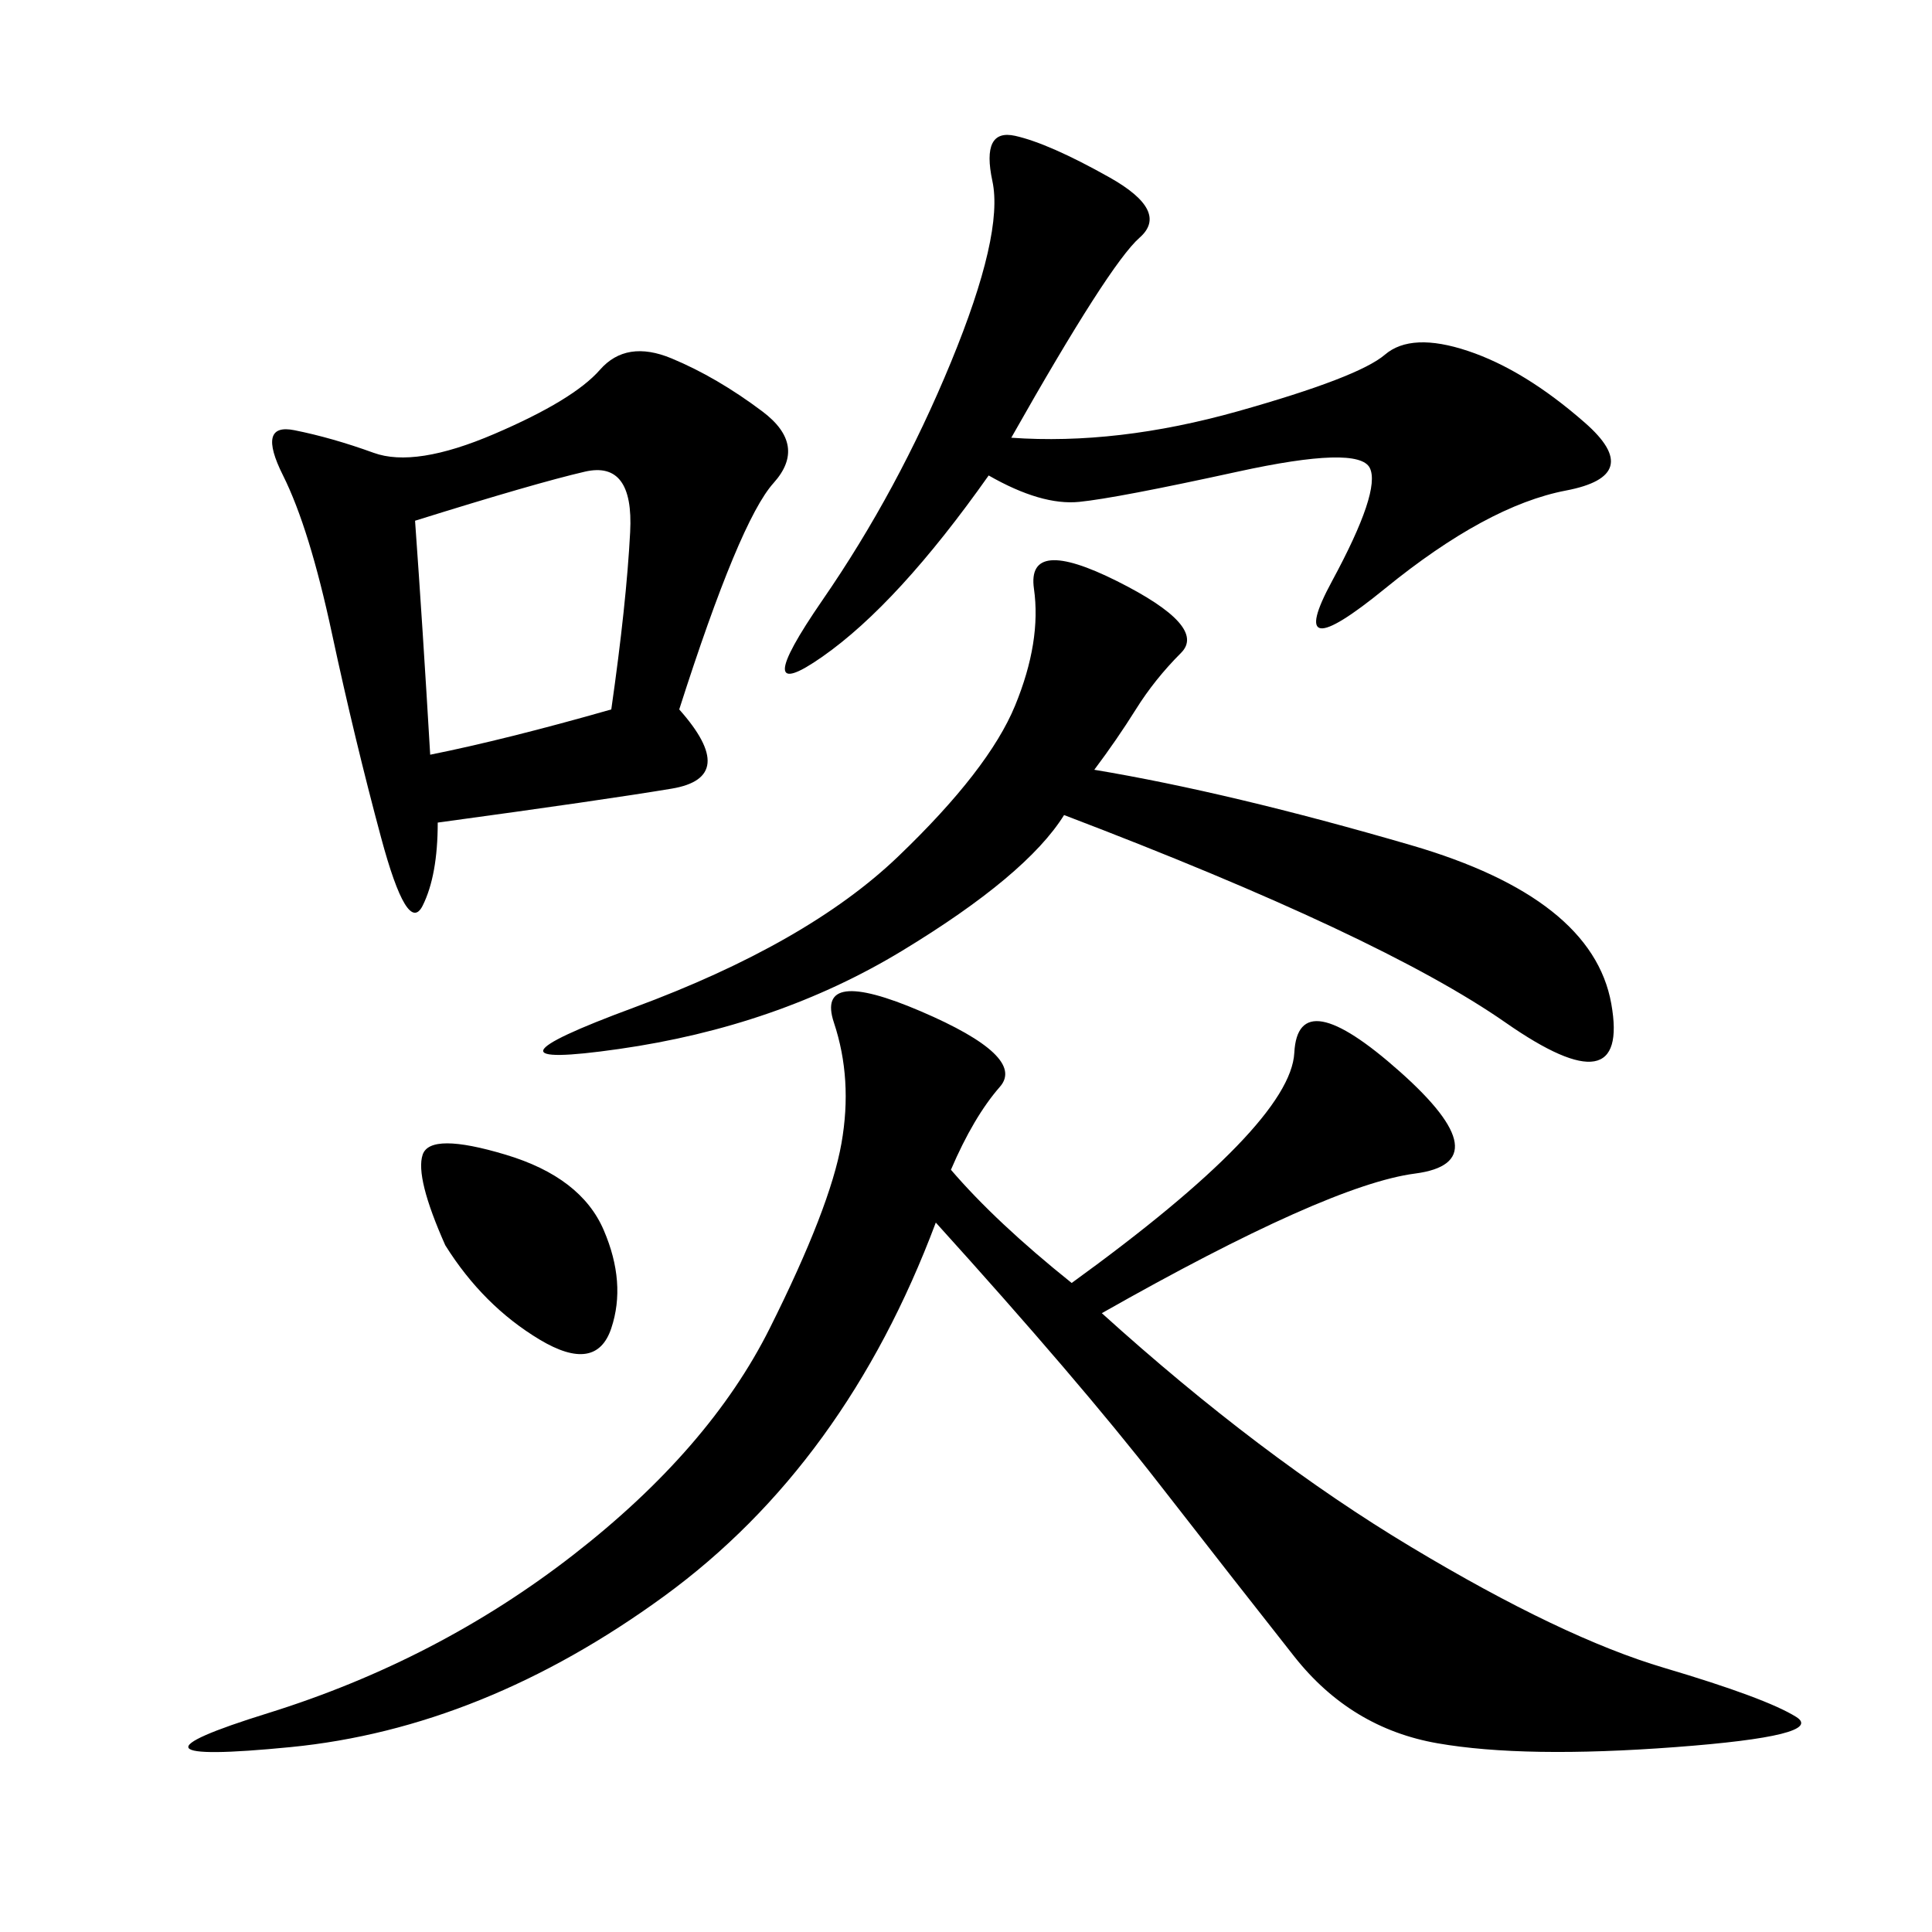 <svg xmlns="http://www.w3.org/2000/svg" xmlns:xlink="http://www.w3.org/1999/xlink" width="300" height="300"><path d="M147.66 181.64Q154.69 189.84 166.41 199.22L166.41 199.22Q200.39 174.61 200.98 163.48Q201.56 152.34 217.38 166.41Q233.20 180.47 219.73 182.23Q206.25 183.98 171.09 203.91L171.09 203.91Q195.70 226.17 219.14 240.23Q242.58 254.30 258.40 258.98Q274.22 263.67 278.91 266.60Q283.59 269.53 260.16 271.29Q236.72 273.05 223.24 270.70Q209.77 268.36 200.98 257.23Q192.19 246.09 179.88 230.27Q167.58 214.45 145.31 189.84L145.31 189.84Q131.25 227.34 103.13 247.85Q75 268.36 45.12 271.29Q15.23 274.22 41.60 266.02Q67.97 257.81 89.06 241.41Q110.16 225 119.53 206.25Q128.91 187.50 130.66 177.54Q132.42 167.58 129.49 158.79Q126.56 150 142.97 157.03Q159.38 164.06 155.27 168.75Q151.17 173.44 147.66 181.64L147.66 181.64ZM105.47 110.16Q114.84 120.70 104.30 122.46Q93.75 124.22 67.97 127.73L67.97 127.73Q67.97 135.94 65.63 140.63Q63.28 145.31 59.18 130.08Q55.08 114.84 51.56 98.44Q48.05 82.03 43.95 73.83Q39.84 65.63 45.70 66.80Q51.56 67.97 58.01 70.31Q64.45 72.66 76.76 67.38Q89.06 62.11 93.16 57.42Q97.27 52.73 104.30 55.66Q111.33 58.59 118.36 63.87Q125.39 69.14 120.12 75Q114.84 80.86 105.47 110.16L105.47 110.16ZM169.92 119.53Q191.02 123.05 219.14 131.25Q247.27 139.45 250.20 155.86Q253.13 172.27 233.79 158.79Q214.45 145.31 165.23 126.56L165.23 126.56Q159.38 135.94 140.04 147.66Q120.70 159.38 96.09 162.89Q71.48 166.41 98.44 156.45Q125.39 146.48 139.45 133.01Q153.52 119.53 157.62 109.57Q161.72 99.61 160.55 91.41Q159.38 83.20 173.44 90.23Q187.50 97.27 183.40 101.37Q179.30 105.47 176.37 110.16Q173.44 114.84 169.92 119.53L169.92 119.53ZM157.03 67.97Q173.44 69.14 192.19 63.87Q210.94 58.59 215.04 55.08Q219.14 51.56 227.93 54.49Q236.72 57.42 246.09 65.63Q255.47 73.83 243.16 76.17Q230.86 78.52 215.04 91.41Q199.22 104.30 206.84 90.23Q214.45 76.17 212.70 72.66Q210.94 69.14 192.19 73.24Q173.44 77.34 167.58 77.93Q161.72 78.52 153.52 73.83L153.52 73.83Q139.45 93.75 127.73 101.95Q116.02 110.16 127.73 93.16Q139.45 76.17 147.66 56.25Q155.86 36.33 154.10 28.13Q152.34 19.92 157.62 21.09Q162.89 22.27 172.27 27.54Q181.64 32.81 176.95 36.91Q172.27 41.02 157.03 67.97L157.03 67.97ZM66.80 117.19Q78.52 114.84 94.92 110.16L94.92 110.16Q97.27 93.75 97.85 82.62Q98.44 71.48 90.82 73.24Q83.20 75 64.45 80.86L64.45 80.86Q65.63 97.27 66.80 117.19L66.80 117.19ZM69.14 193.36Q64.45 182.81 65.63 179.30Q66.80 175.78 78.52 179.30Q90.23 182.81 93.75 191.02Q97.27 199.22 94.92 206.25Q92.58 213.28 83.79 208.01Q75 202.73 69.14 193.36L69.14 193.36Z"/></svg>